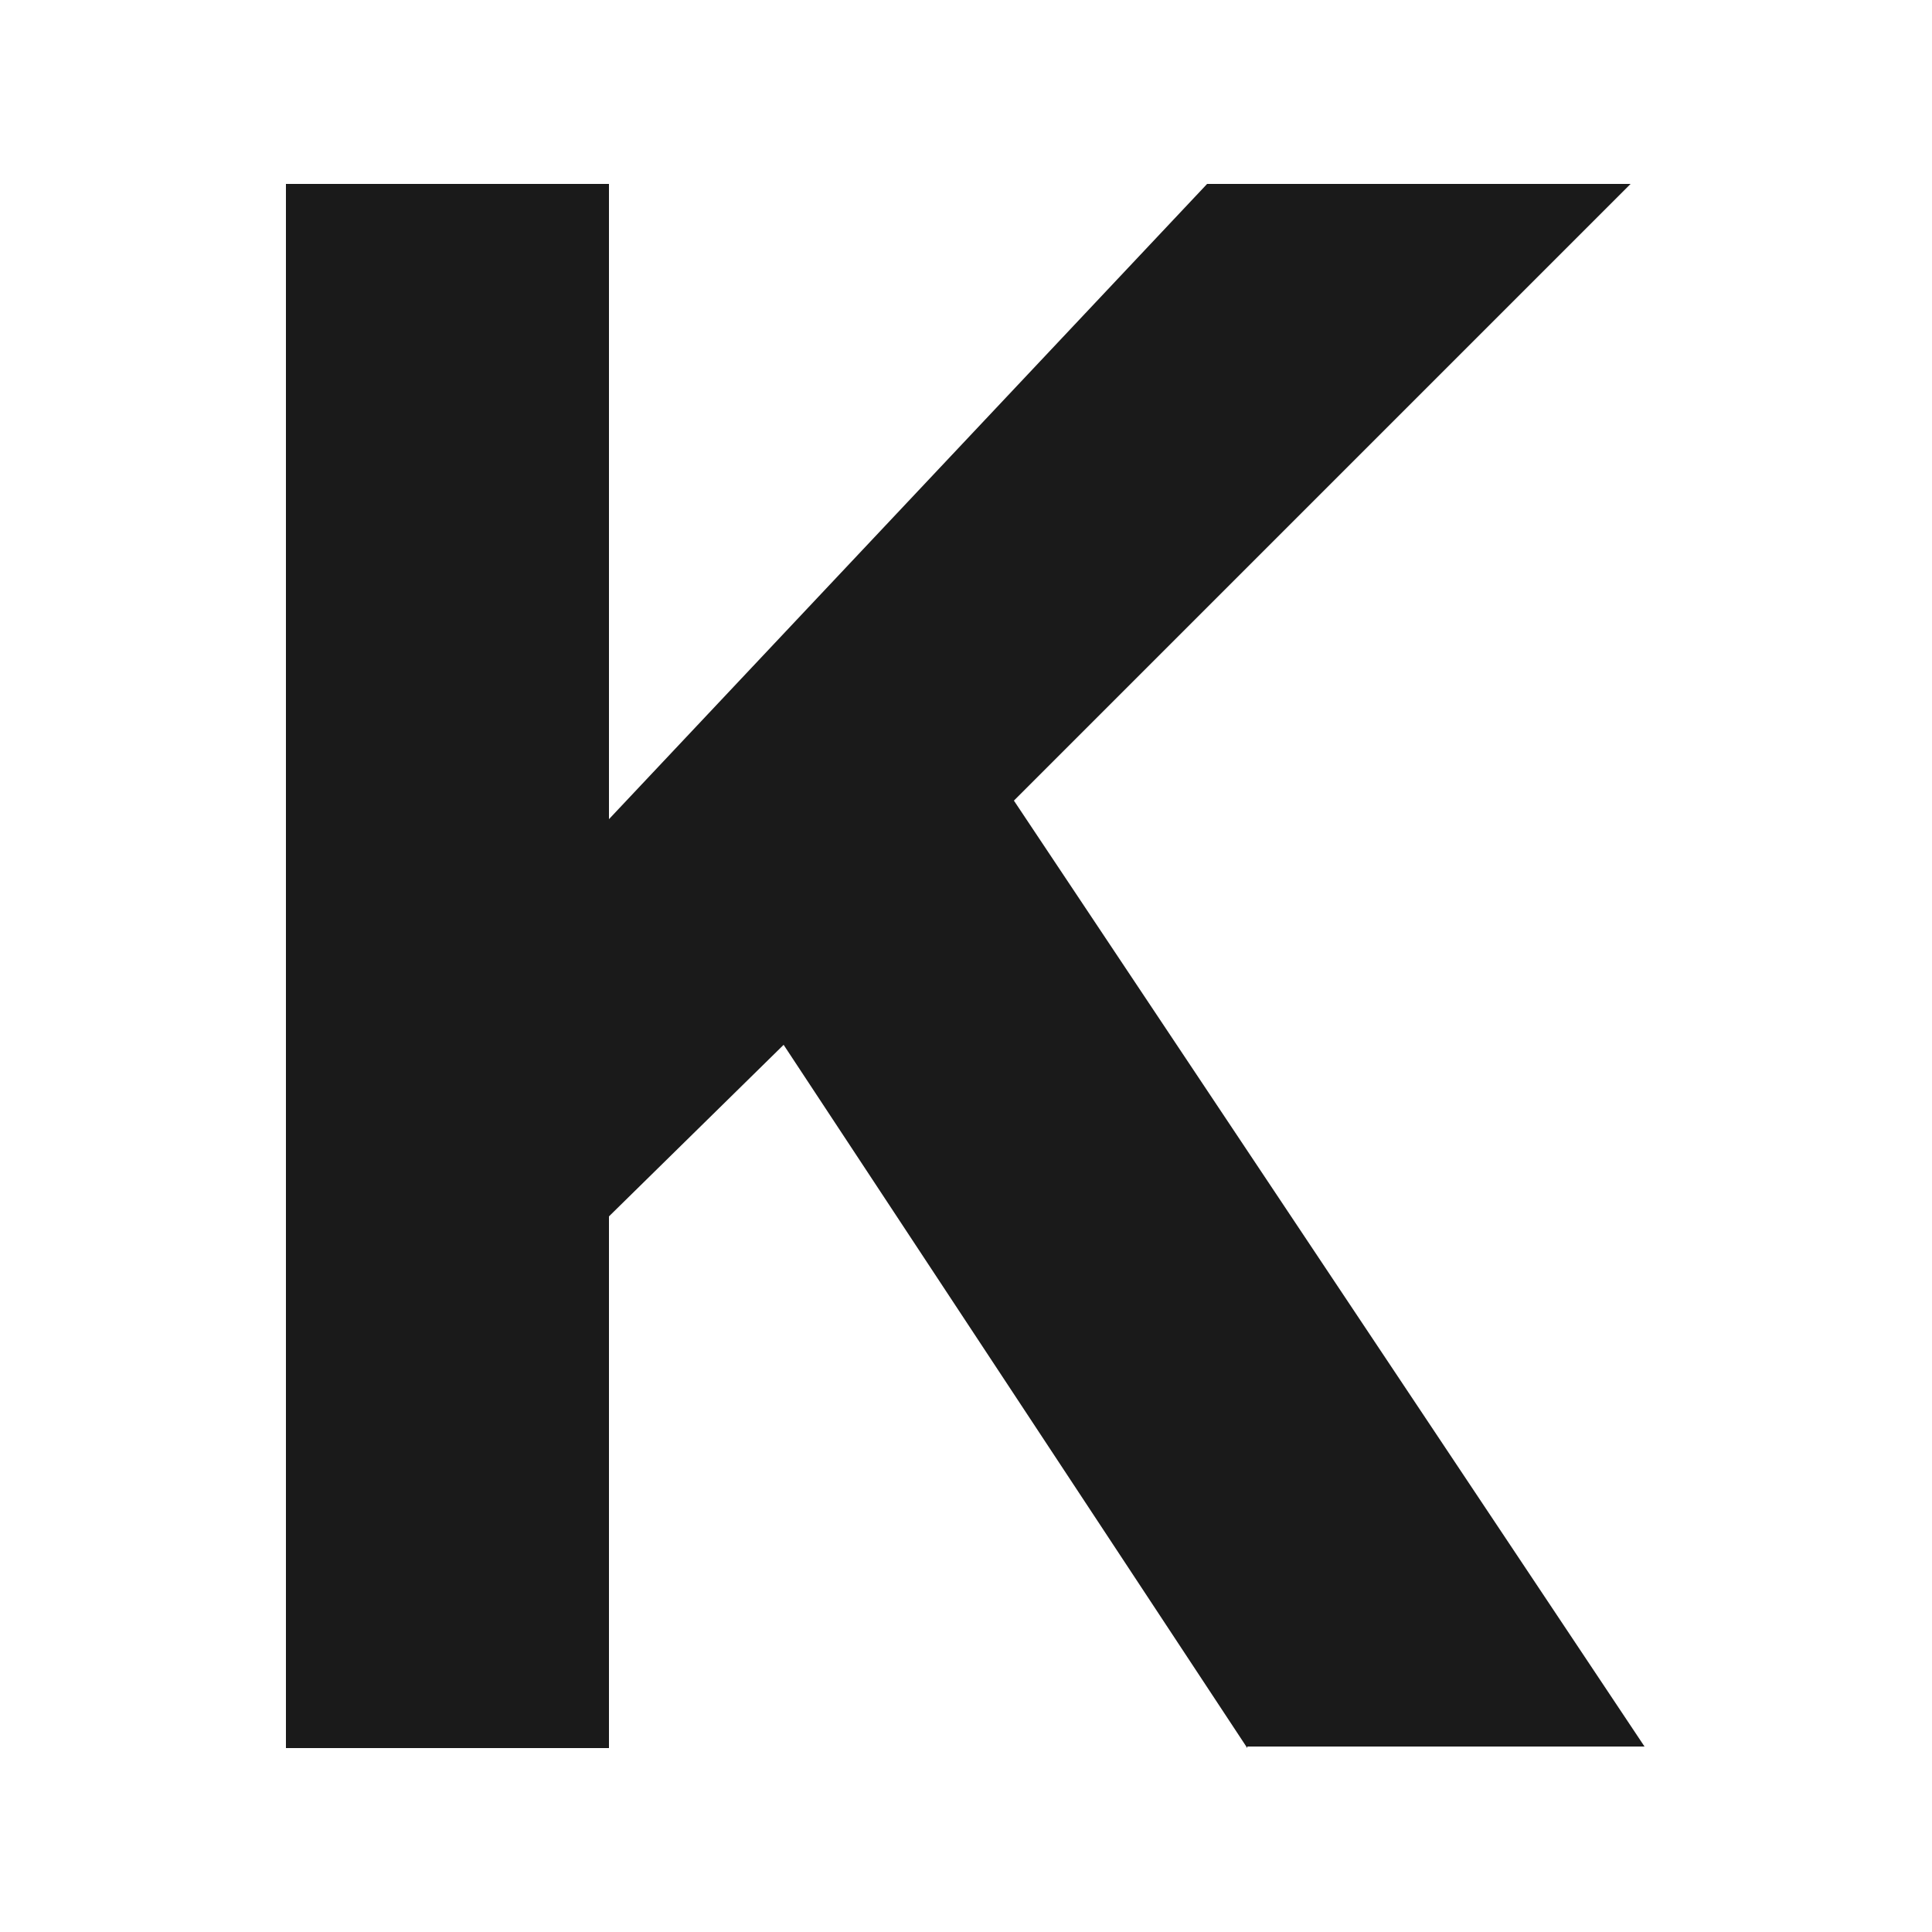 <?xml version="1.0" encoding="UTF-8"?>
<svg xmlns="http://www.w3.org/2000/svg" version="1.1" viewBox="0 0 125 125">
  <defs>
    <style>
      .cls-1 {
        fill: #1a1a1a;
      }
    </style>
  </defs>
  <!-- Generator: Adobe Illustrator 28.7.2, SVG Export Plug-In . SVG Version: 1.2.0 Build 154)  -->
  <g>
    <g id="Calque_1">
      <path class="cls-1" d="M80.7,113.1l-30-45.5-11.3,11.1v34.4h-20.9V11.9h20.9v41.1L78.1,11.9h27.4l-39.9,39.9,40.8,61.2h-25.7Z"/>
    </g>
  </g>
</svg>